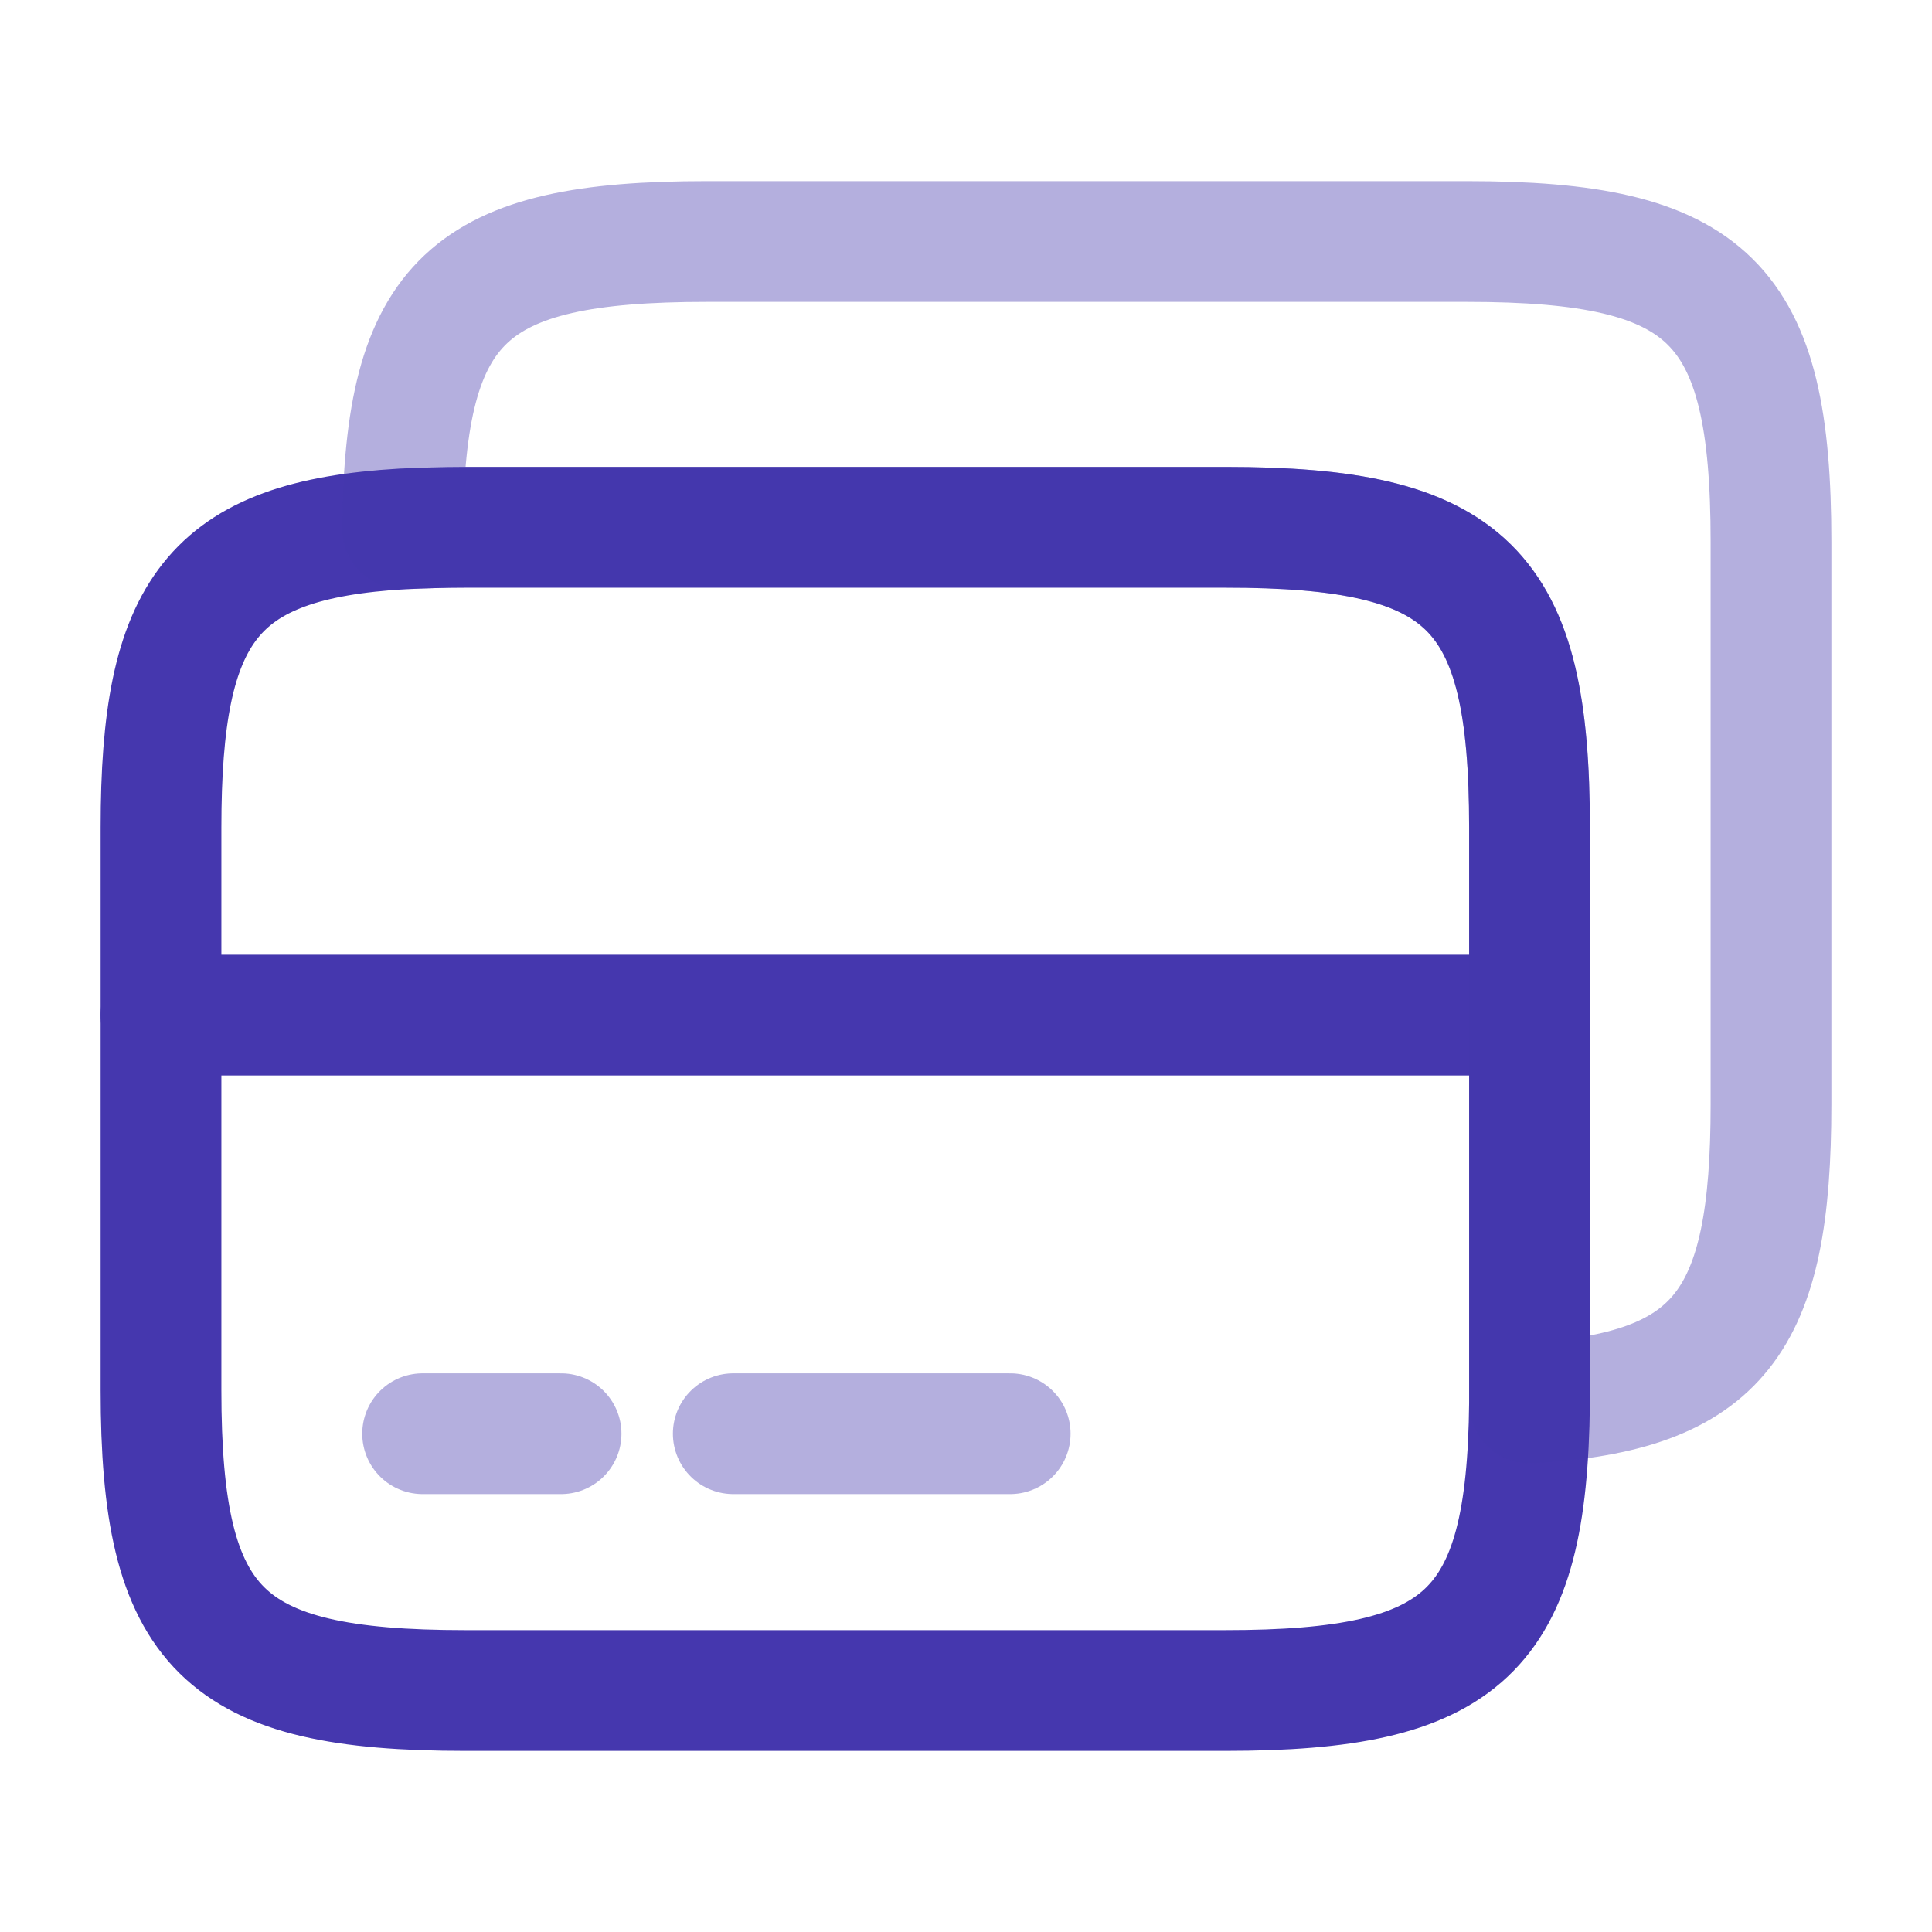 <svg width="300px" height="300px" viewBox="0 0 24 24" fill="none"
     xmlns="http://www.w3.org/2000/svg">
    <g id="SVGRepo_bgCarrier" stroke-width="0"/>
    <g id="SVGRepo_tracerCarrier" stroke-linecap="round"
       stroke-linejoin="round"/>
    <g id="SVGRepo_iconCarrier">
        <path d="M2 12.61H19" stroke="#4537ae" stroke-width="1.5"
              stroke-miterlimit="10" stroke-linecap="round"
              stroke-linejoin="round"/>
        <path d="M19 10.28V17.43C18.97 20.28 18.19 21 15.22 21H5.78C2.76 21 2 20.25 2 17.27V10.28C2 7.58 2.63 6.71 5 6.57C5.24 6.56 5.5 6.55 5.78 6.55H15.22C18.24 6.55 19 7.3 19 10.28Z"
              stroke="#4537ae" stroke-width="1.5" stroke-linecap="round"
              stroke-linejoin="round"/>
        <path opacity="0.4"
              d="M22 6.73V13.72C22 16.42 21.37 17.29 19 17.43V10.28C19 7.3 18.24 6.55 15.22 6.55H5.78C5.5 6.55 5.24 6.56 5 6.57C5.03 3.72 5.81 3 8.78 3H18.22C21.24 3 22 3.75 22 6.73Z"
              stroke="#4537ae" stroke-width="1.5" stroke-linecap="round"
              stroke-linejoin="round"/>
        <path opacity="0.4" d="M5.25 17.81H6.97" stroke="#4537ae"
              stroke-width="1.5" stroke-miterlimit="10" stroke-linecap="round"
              stroke-linejoin="round"/>
        <path opacity="0.4" d="M9.109 17.81H12.549" stroke="#4537ae"
              stroke-width="1.5" stroke-miterlimit="10" stroke-linecap="round"
              stroke-linejoin="round"/>
    </g>
</svg>